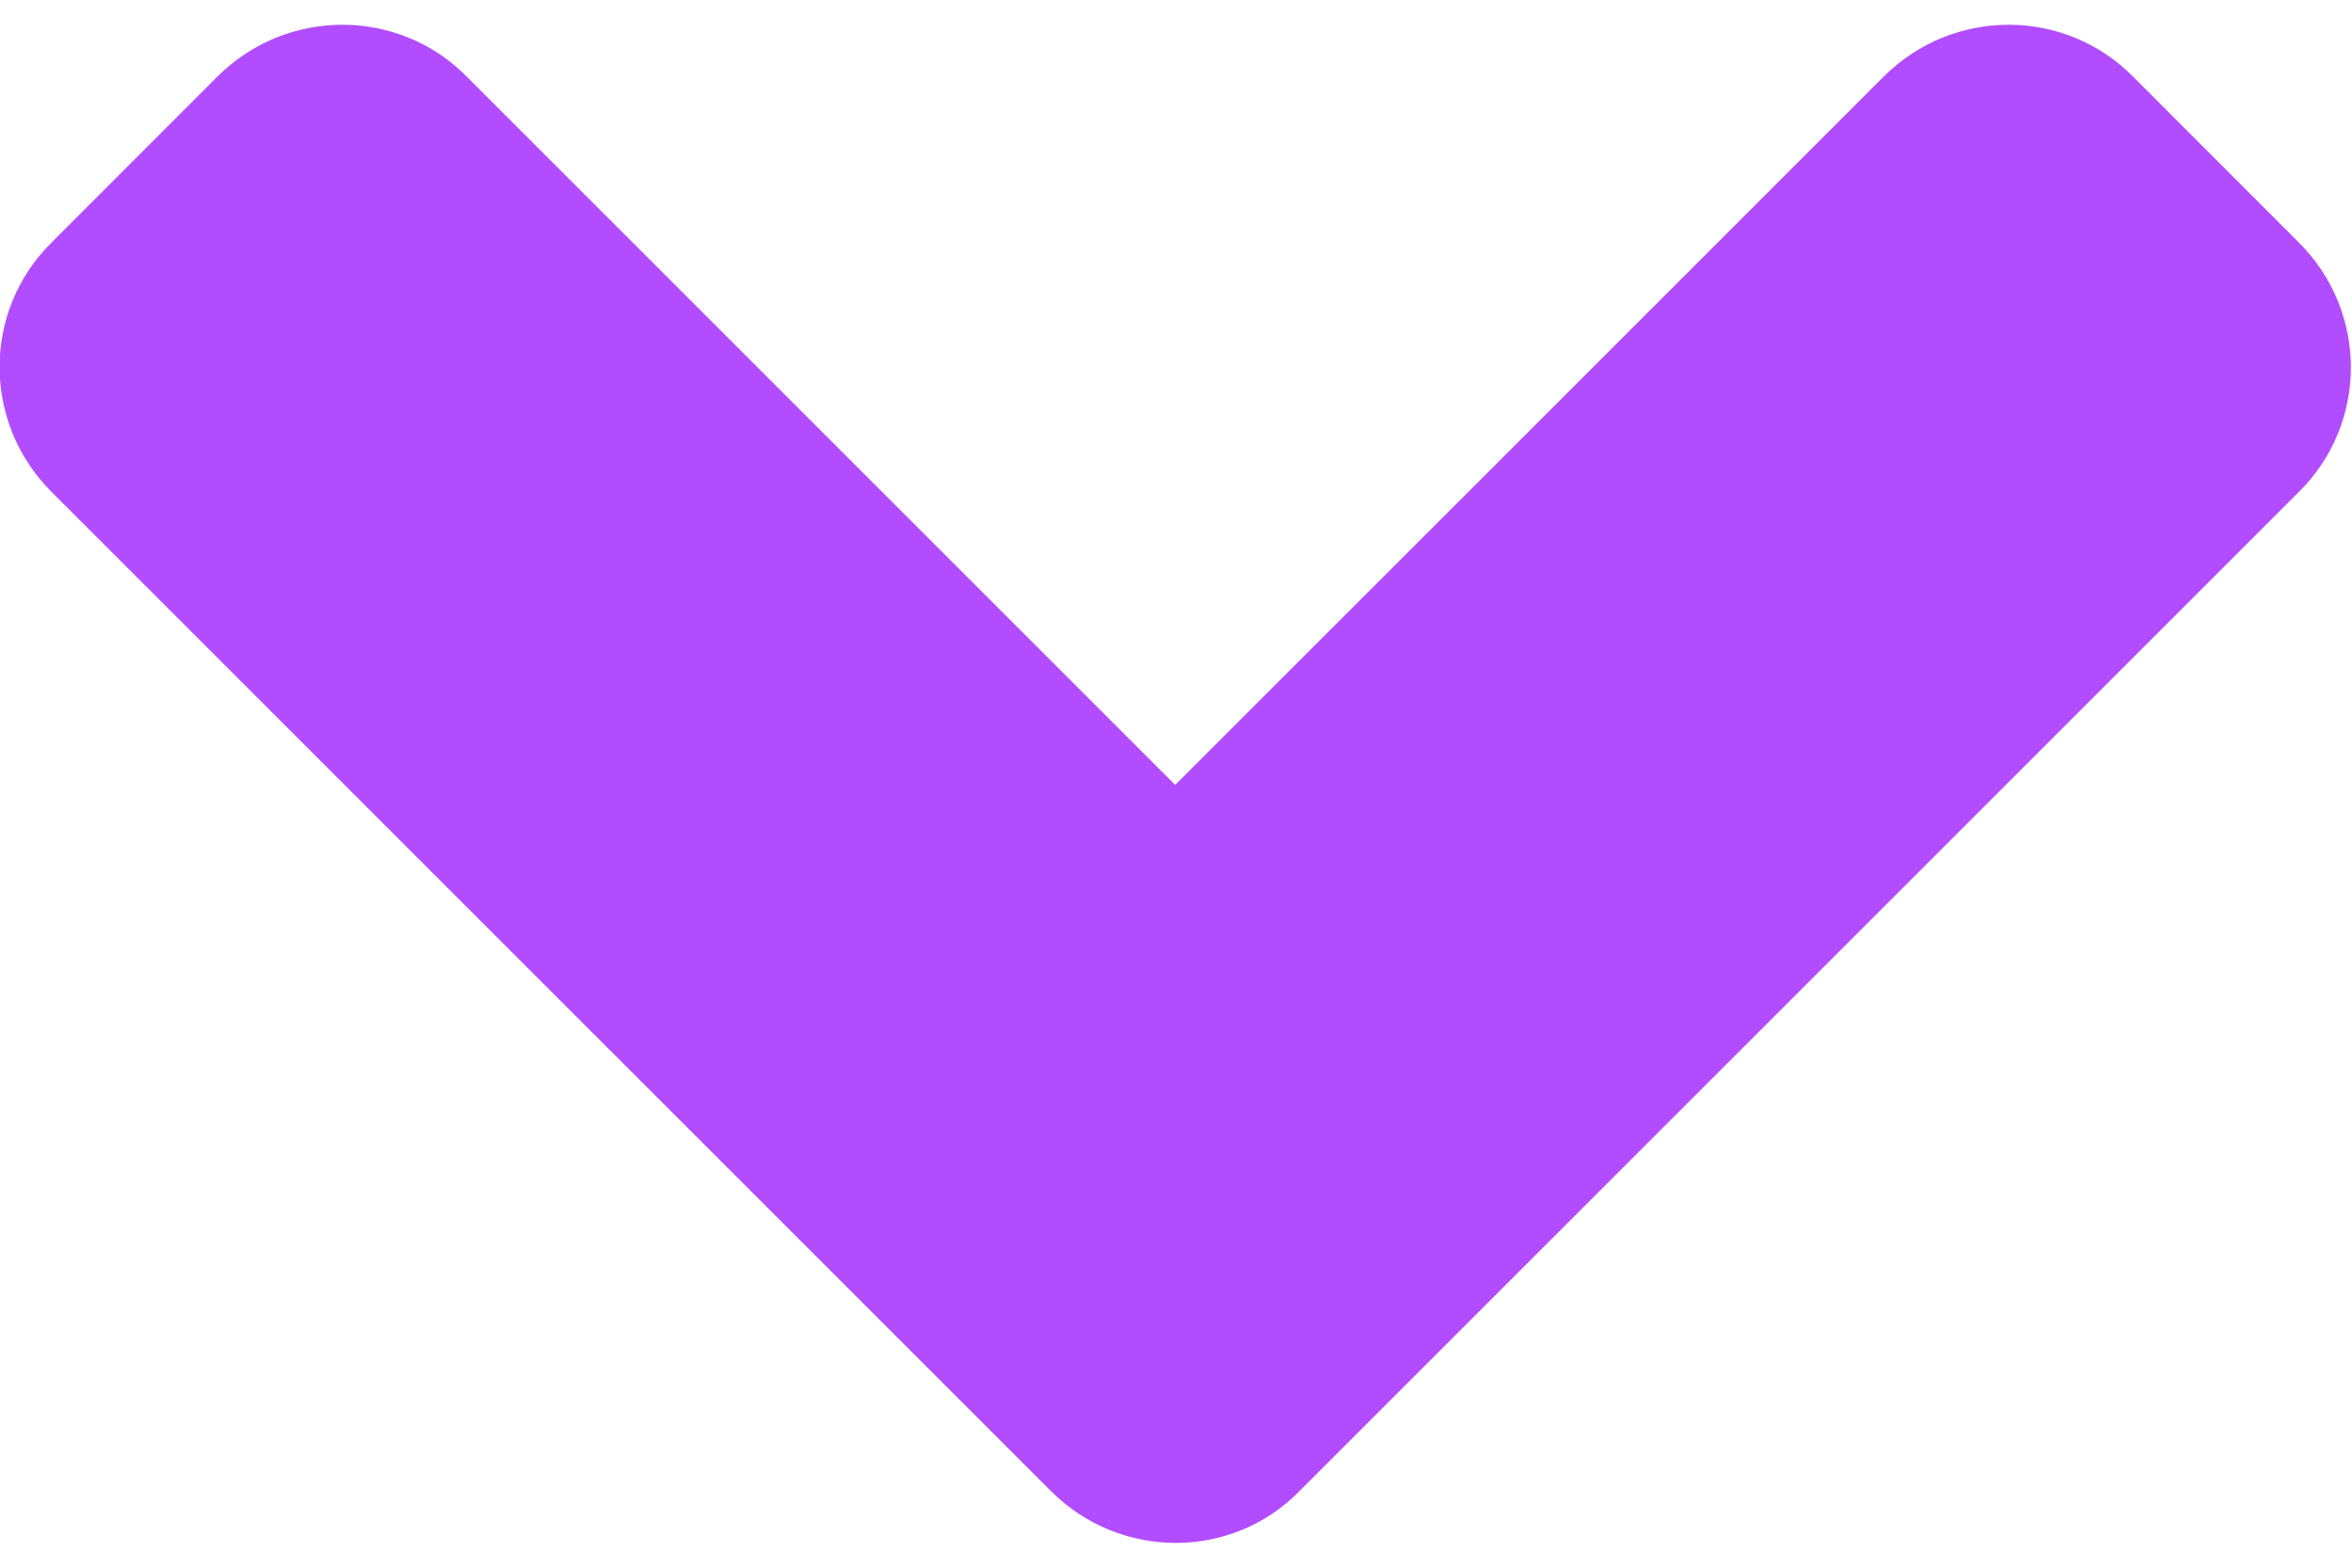 <svg width="15" height="10" viewBox="0 0 15 10" fill="none" xmlns="http://www.w3.org/2000/svg">
<path d="M6.703 9.512L0.328 3.137C-0.113 2.696 -0.113 1.984 0.328 1.548L1.387 0.488C1.828 0.048 2.541 0.048 2.976 0.488L7.495 5.007L12.014 0.488C12.455 0.048 13.167 0.048 13.603 0.488L14.662 1.548C15.103 1.988 15.103 2.701 14.662 3.137L8.287 9.512C7.856 9.952 7.144 9.952 6.703 9.512Z" fill="#B24DFF"/>
</svg>
